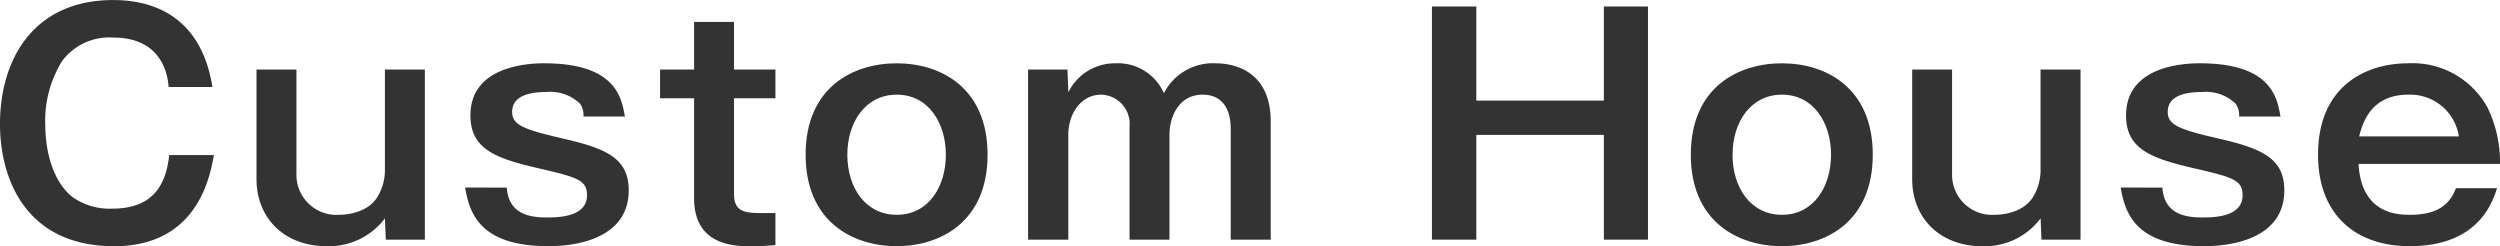 <svg xmlns="http://www.w3.org/2000/svg" width="243.735" height="24" viewBox="0 0 243.735 24"><g transform="translate(-208.16 -333.892)"><g transform="translate(208.16 333.892)"><path d="M224.6,342.372c-.143-2.02-1.241-4.817-5.394-4.817a5.732,5.732,0,0,0-4.962,2.249,10.935,10.935,0,0,0-1.672,6.174c0,2.653.721,5.566,2.625,7.1a6.243,6.243,0,0,0,3.894,1.155c3.778,0,5.221-2.049,5.568-5.221h4.354c-.374,2.076-1.586,8.884-9.721,8.884-8.71,0-11.134-6.692-11.134-11.913,0-6.26,3.231-12.087,11.048-12.087,3.433,0,8.51,1.239,9.664,8.48Z" transform="translate(-208.16 -333.892)" fill="#333"/><path d="M230.375,338.858v10.183a3.9,3.9,0,0,0,4.155,3.98c.778,0,2.913-.2,3.835-1.9A5.056,5.056,0,0,0,239,348.81v-9.952h3.894v16.587h-3.807L239,353.367a6.816,6.816,0,0,1-5.711,2.712c-4.039,0-6.808-2.684-6.808-6.549V338.858Z" transform="translate(-201.474 -332.08)" fill="#333"/><path d="M245.446,350.529c.173,2.567,2.193,2.914,3.866,2.914,1.039,0,3.953,0,3.953-2.163,0-1.5-.981-1.759-4.7-2.625-4.27-.981-6.664-1.9-6.664-5.164,0-4.731,5.423-5.078,7.182-5.078,7.01,0,7.558,3.376,7.876,5.192h-4.039a1.894,1.894,0,0,0-.345-1.268,4.211,4.211,0,0,0-3.261-1.126c-1.47,0-3.345.288-3.345,1.933,0,1.269,1.067,1.7,4.788,2.567,4.125.951,6.576,1.817,6.576,5.076,0,5.453-6.836,5.453-7.846,5.453-6.576,0-7.672-3.116-8.105-5.712Z" transform="translate(-196.036 -332.242)" fill="#333"/><path d="M262.517,340.1h4.038v2.8h-4.038v9.346c0,1.759,1.125,1.847,2.711,1.847h1.327v3.115a19.625,19.625,0,0,1-2.365.116c-1.529,0-5.566,0-5.566-4.674V342.9h-3.317v-2.8h3.317v-4.644h3.894Z" transform="translate(-190.954 -333.321)" fill="#333"/><path d="M283.443,347.327c0,6.549-4.616,8.915-8.857,8.915-4.3,0-8.883-2.394-8.883-8.915,0-6.548,4.586-8.913,8.883-8.913C278.856,338.414,283.443,340.779,283.443,347.327Zm-13.673,0c0,3.232,1.788,5.856,4.816,5.856,3.116,0,4.79-2.768,4.79-5.856,0-3.057-1.673-5.856-4.79-5.856C271.559,341.471,269.771,344.126,269.771,347.327Z" transform="translate(-187.16 -332.242)" fill="#333"/><path d="M285.431,339.02l.086,2.221a5.052,5.052,0,0,1,4.616-2.827,4.889,4.889,0,0,1,4.7,2.914,5.365,5.365,0,0,1,5.02-2.914c2.568,0,5.394,1.327,5.394,5.655v11.538h-3.9V344.731c0-.923-.231-3.259-2.741-3.259-2.249,0-3.229,2.049-3.229,3.923v10.213h-3.894V344.588a2.851,2.851,0,0,0-2.77-3.116c-1.933,0-3.2,1.818-3.2,3.923v10.213h-3.923V339.02Z" transform="translate(-181.36 -332.242)" fill="#333"/><path d="M314.766,334.356v9.174H327.2v-9.174h4.3v22.732h-4.3V346.875H314.766v10.213h-4.327V334.356Z" transform="translate(-170.833 -333.723)" fill="#333"/><path d="M346.669,347.327c0,6.549-4.615,8.915-8.856,8.915-4.3,0-8.884-2.394-8.884-8.915,0-6.548,4.586-8.913,8.884-8.913C342.083,338.414,346.669,340.779,346.669,347.327Zm-13.673,0c0,3.232,1.788,5.856,4.817,5.856,3.116,0,4.788-2.768,4.788-5.856,0-3.057-1.672-5.856-4.788-5.856C334.785,341.471,333,344.126,333,347.327Z" transform="translate(-164.085 -332.242)" fill="#333"/><path d="M348.632,338.858v10.183a3.9,3.9,0,0,0,4.154,3.98c.778,0,2.914-.2,3.835-1.9a5.055,5.055,0,0,0,.635-2.308v-9.952h3.9v16.587h-3.808l-.087-2.077a6.816,6.816,0,0,1-5.711,2.712c-4.038,0-6.808-2.684-6.808-6.549V338.858Z" transform="translate(-158.316 -332.08)" fill="#333"/><path d="M363.7,350.529c.173,2.567,2.192,2.914,3.866,2.914,1.039,0,3.952,0,3.952-2.163,0-1.5-.98-1.759-4.7-2.625-4.268-.981-6.662-1.9-6.662-5.164,0-4.731,5.422-5.078,7.181-5.078,7.01,0,7.558,3.376,7.876,5.192h-4.038a1.9,1.9,0,0,0-.347-1.268,4.206,4.206,0,0,0-3.26-1.126c-1.471,0-3.347.288-3.347,1.933,0,1.269,1.067,1.7,4.79,2.567,4.124.951,6.576,1.817,6.576,5.076,0,5.453-6.837,5.453-7.847,5.453-6.576,0-7.672-3.116-8.105-5.712Z" transform="translate(-152.879 -332.242)" fill="#333"/><path d="M391.183,350.588c-.434,1.3-1.759,5.654-8.51,5.654-5.422,0-8.943-3.2-8.943-8.915,0-6.662,4.616-8.913,8.77-8.913a8.335,8.335,0,0,1,7.76,4.327,12.232,12.232,0,0,1,1.212,5.482H377.682c.259,4.96,3.953,4.96,5.02,4.96,2.1,0,3.749-.6,4.47-2.595Zm-3.722-5.049a4.8,4.8,0,0,0-4.932-4.068c-3.692,0-4.472,2.828-4.79,4.068Z" transform="translate(-147.735 -332.242)" fill="#333"/></g></g></svg>